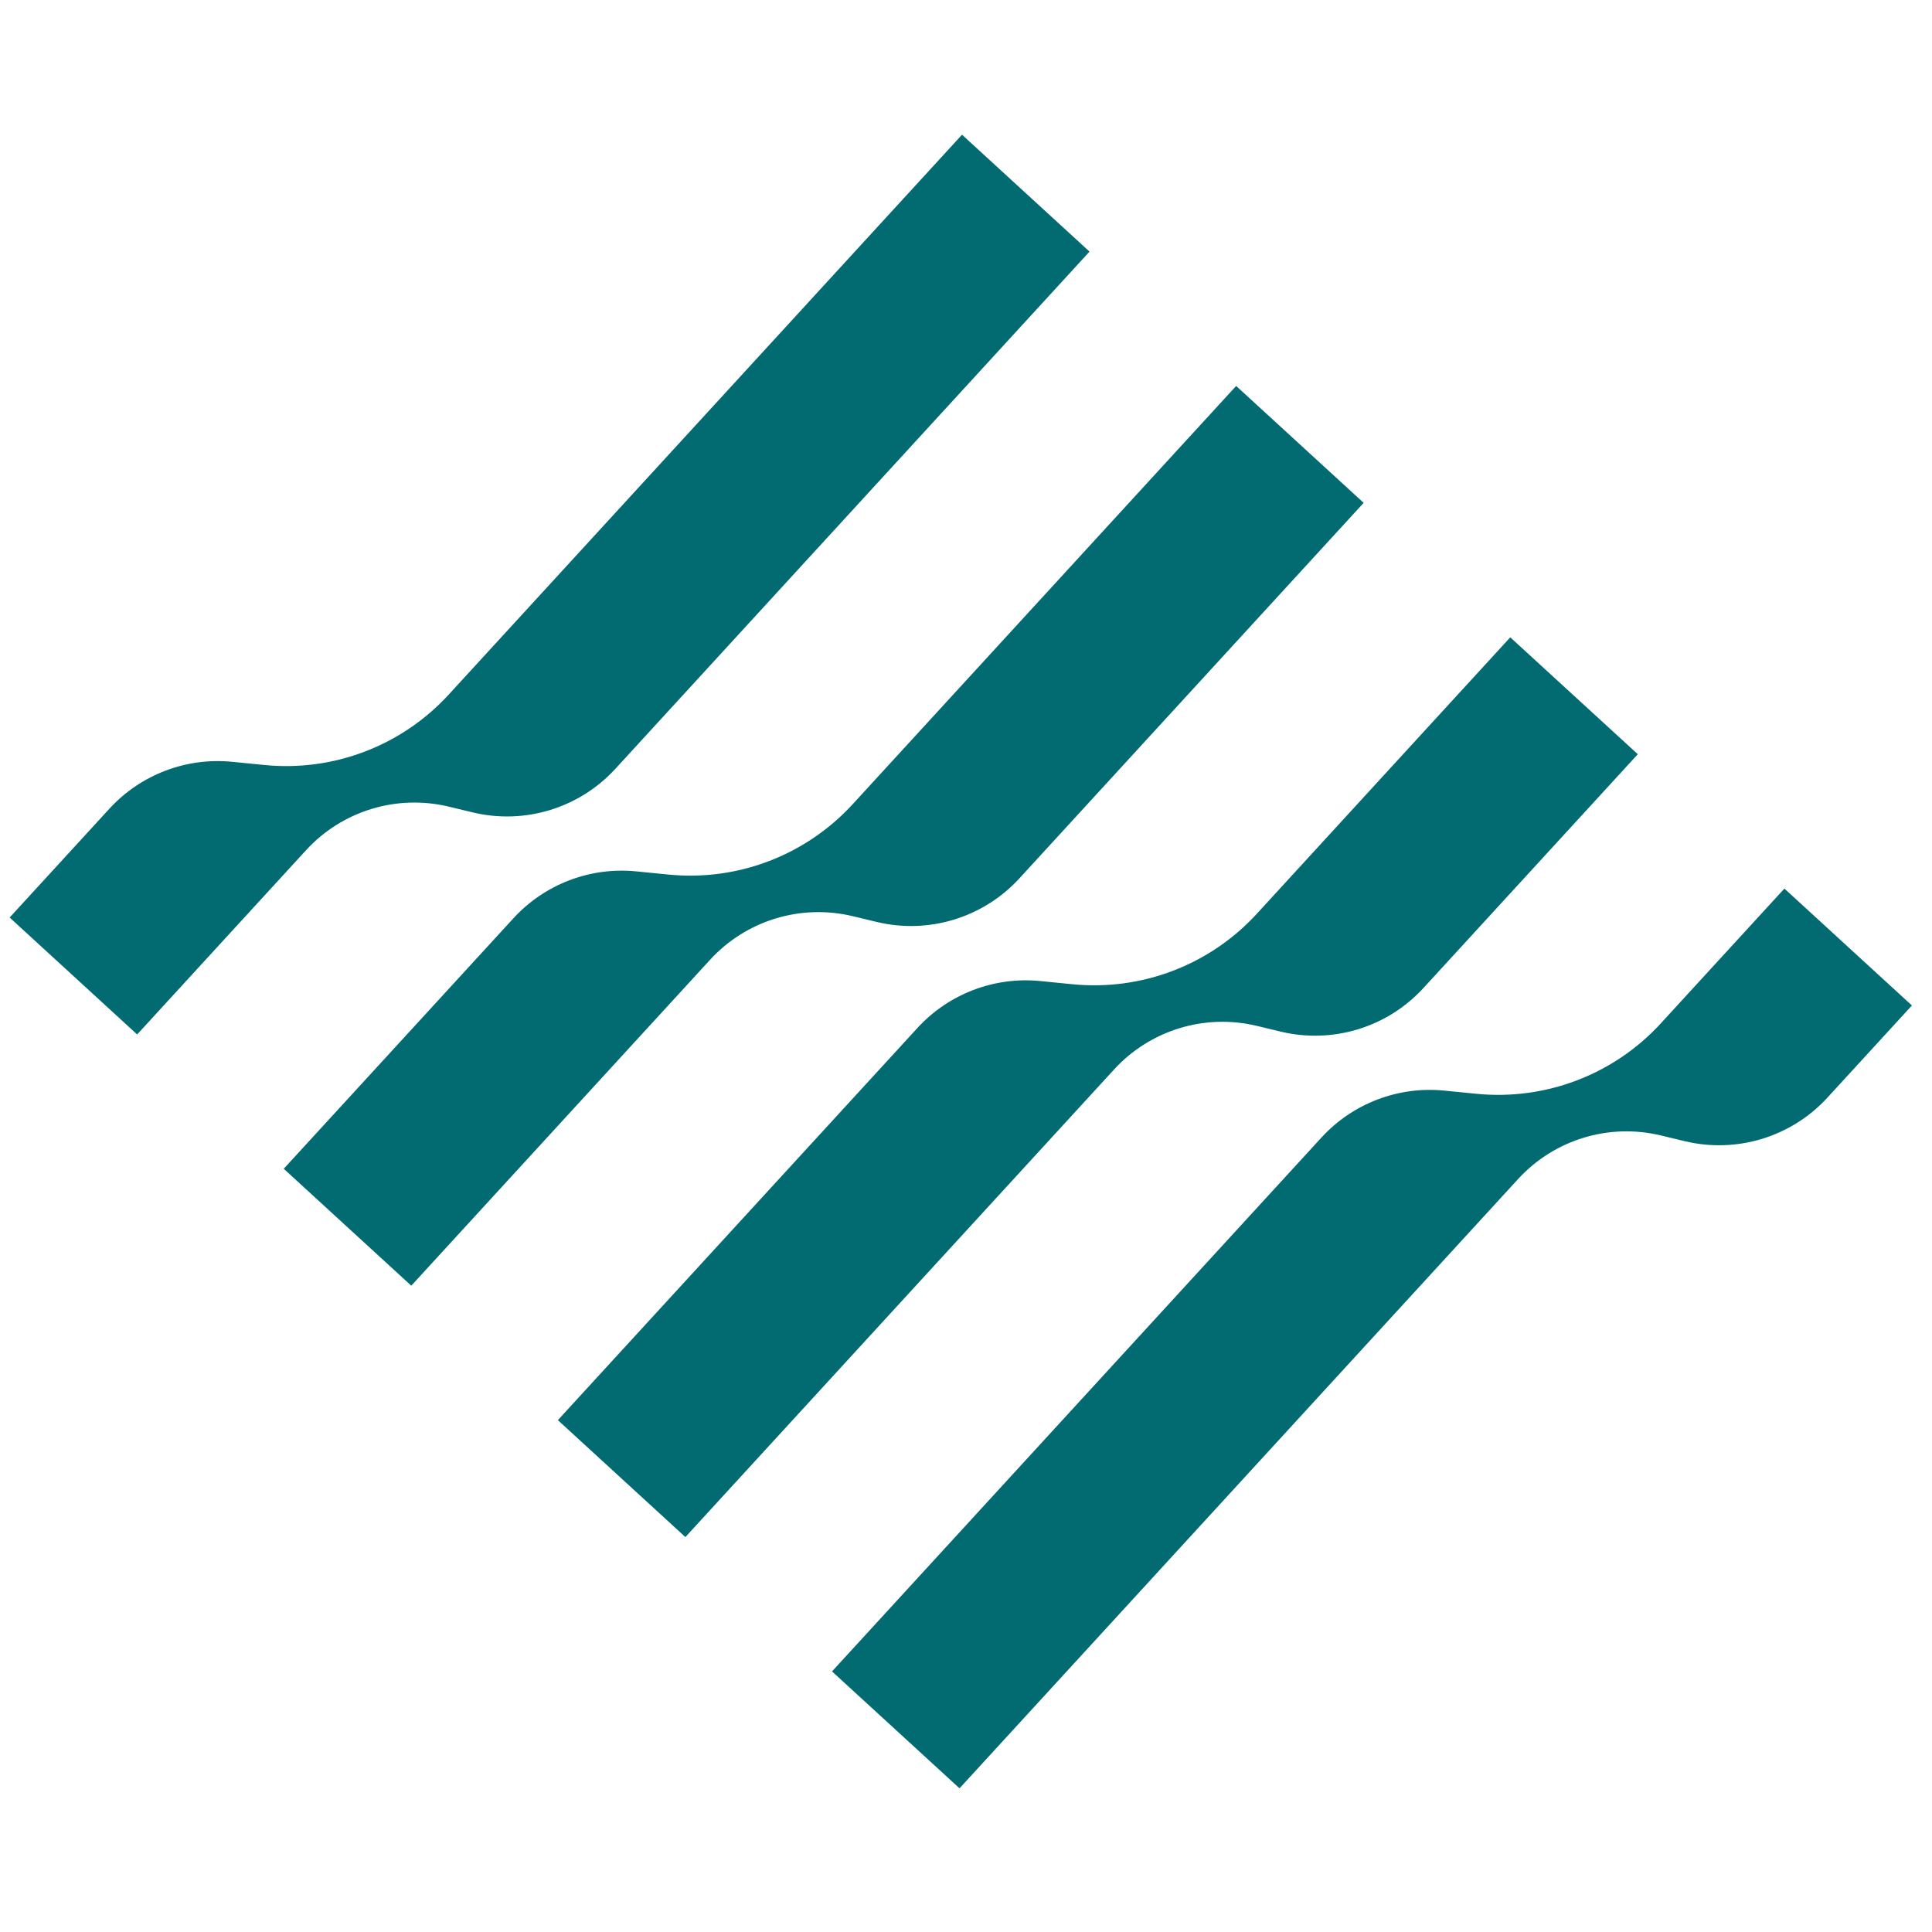 <svg width="65" height="65" viewBox="0 0 65 65" fill="none" xmlns="http://www.w3.org/2000/svg">
<path d="M64.324 33.828L60.034 29.895L55.875 34.431C54.297 36.152 52.002 37.029 49.678 36.8L48.589 36.692C47.04 36.539 45.51 37.124 44.458 38.272L27.992 56.233L32.282 60.166L51.075 39.667C52.289 38.343 54.124 37.781 55.871 38.199L56.687 38.395C58.434 38.813 60.27 38.251 61.483 36.927L64.324 33.828Z" fill="#026B71"/>
<path d="M55.102 25.375L50.811 21.442L42.282 30.745C40.705 32.466 38.409 33.343 36.085 33.114L34.996 33.006C33.447 32.853 31.917 33.438 30.865 34.586L18.769 47.779L23.059 51.713L37.482 35.981C38.696 34.657 40.531 34.095 42.278 34.513L43.094 34.709C44.841 35.127 46.676 34.565 47.89 33.241L55.102 25.375Z" fill="#026B71"/>
<path d="M45.879 16.918L41.589 12.985L28.689 27.055C27.111 28.776 24.816 29.654 22.492 29.424L21.403 29.316C19.854 29.163 18.324 29.748 17.272 30.896L9.546 39.322L13.837 43.256L23.889 32.291C25.102 30.967 26.938 30.405 28.685 30.823L29.501 31.019C31.248 31.437 33.083 30.875 34.297 29.551L45.879 16.918Z" fill="#026B71"/>
<path d="M36.656 8.465L32.366 4.532L15.096 23.369C13.518 25.09 11.223 25.968 8.899 25.738L7.81 25.63C6.261 25.477 4.731 26.062 3.679 27.21L0.324 30.869L4.614 34.803L10.296 28.605C11.509 27.281 13.345 26.719 15.092 27.137L15.908 27.333C17.655 27.751 19.49 27.189 20.704 25.865L36.656 8.465Z" fill="#026B71"/>
</svg>
